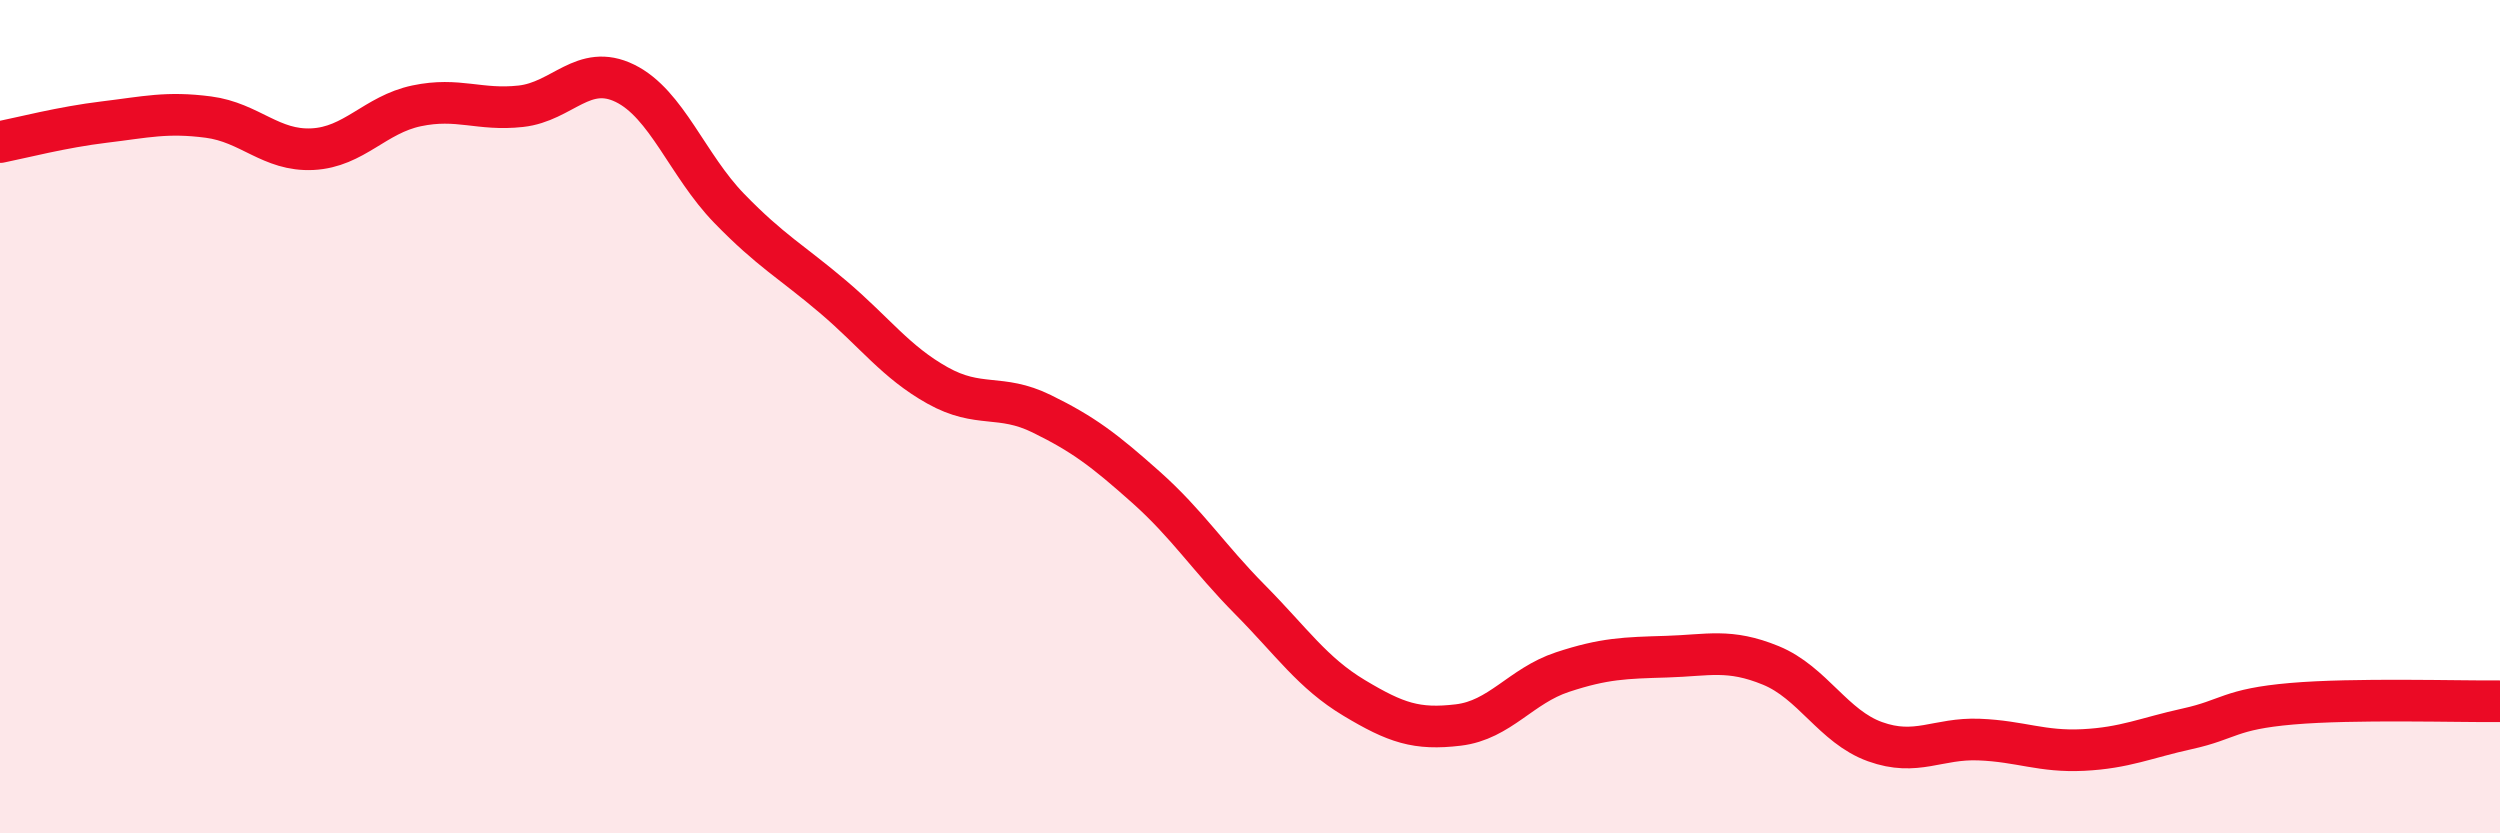 
    <svg width="60" height="20" viewBox="0 0 60 20" xmlns="http://www.w3.org/2000/svg">
      <path
        d="M 0,3.41 C 0.5,3.31 1.5,3.05 2.5,2.93 C 3.5,2.81 4,2.68 5,2.81 C 6,2.94 6.5,3.63 7.5,3.58 C 8.5,3.53 9,2.75 10,2.54 C 11,2.33 11.5,2.66 12.5,2.55 C 13.5,2.44 14,1.51 15,2 C 16,2.49 16.5,3.97 17.5,5 C 18.5,6.03 19,6.28 20,7.13 C 21,7.98 21.5,8.69 22.5,9.25 C 23.5,9.81 24,9.44 25,9.93 C 26,10.42 26.5,10.8 27.5,11.69 C 28.5,12.58 29,13.38 30,14.39 C 31,15.4 31.5,16.15 32.5,16.75 C 33.5,17.35 34,17.52 35,17.4 C 36,17.28 36.5,16.46 37.5,16.13 C 38.5,15.8 39,15.79 40,15.76 C 41,15.73 41.5,15.56 42.5,15.97 C 43.5,16.38 44,17.44 45,17.8 C 46,18.16 46.5,17.71 47.5,17.75 C 48.5,17.79 49,18.05 50,18 C 51,17.95 51.5,17.71 52.5,17.49 C 53.5,17.27 53.5,17.02 55,16.89 C 56.5,16.76 59,16.84 60,16.83L60 20L0 20Z"
        fill="#EB0A25"
        opacity="0.1"
        stroke-linecap="round"
        stroke-linejoin="round"
      />
      <path
        d="M 0,3.41 C 0.5,3.31 1.5,3.05 2.5,2.93 C 3.5,2.81 4,2.68 5,2.81 C 6,2.94 6.5,3.63 7.5,3.58 C 8.5,3.53 9,2.75 10,2.54 C 11,2.33 11.5,2.66 12.5,2.55 C 13.5,2.44 14,1.51 15,2 C 16,2.49 16.5,3.97 17.5,5 C 18.5,6.03 19,6.28 20,7.13 C 21,7.98 21.5,8.69 22.5,9.25 C 23.5,9.81 24,9.44 25,9.93 C 26,10.42 26.5,10.8 27.5,11.69 C 28.5,12.58 29,13.38 30,14.39 C 31,15.4 31.5,16.15 32.5,16.75 C 33.5,17.35 34,17.52 35,17.4 C 36,17.28 36.5,16.46 37.5,16.13 C 38.5,15.8 39,15.79 40,15.76 C 41,15.73 41.5,15.56 42.5,15.97 C 43.5,16.38 44,17.44 45,17.8 C 46,18.16 46.5,17.71 47.5,17.75 C 48.5,17.79 49,18.05 50,18 C 51,17.95 51.5,17.71 52.5,17.49 C 53.5,17.27 53.5,17.02 55,16.89 C 56.5,16.76 59,16.84 60,16.83"
        stroke="#EB0A25"
        stroke-width="1"
        fill="none"
        stroke-linecap="round"
        stroke-linejoin="round"
      />
    </svg>
  